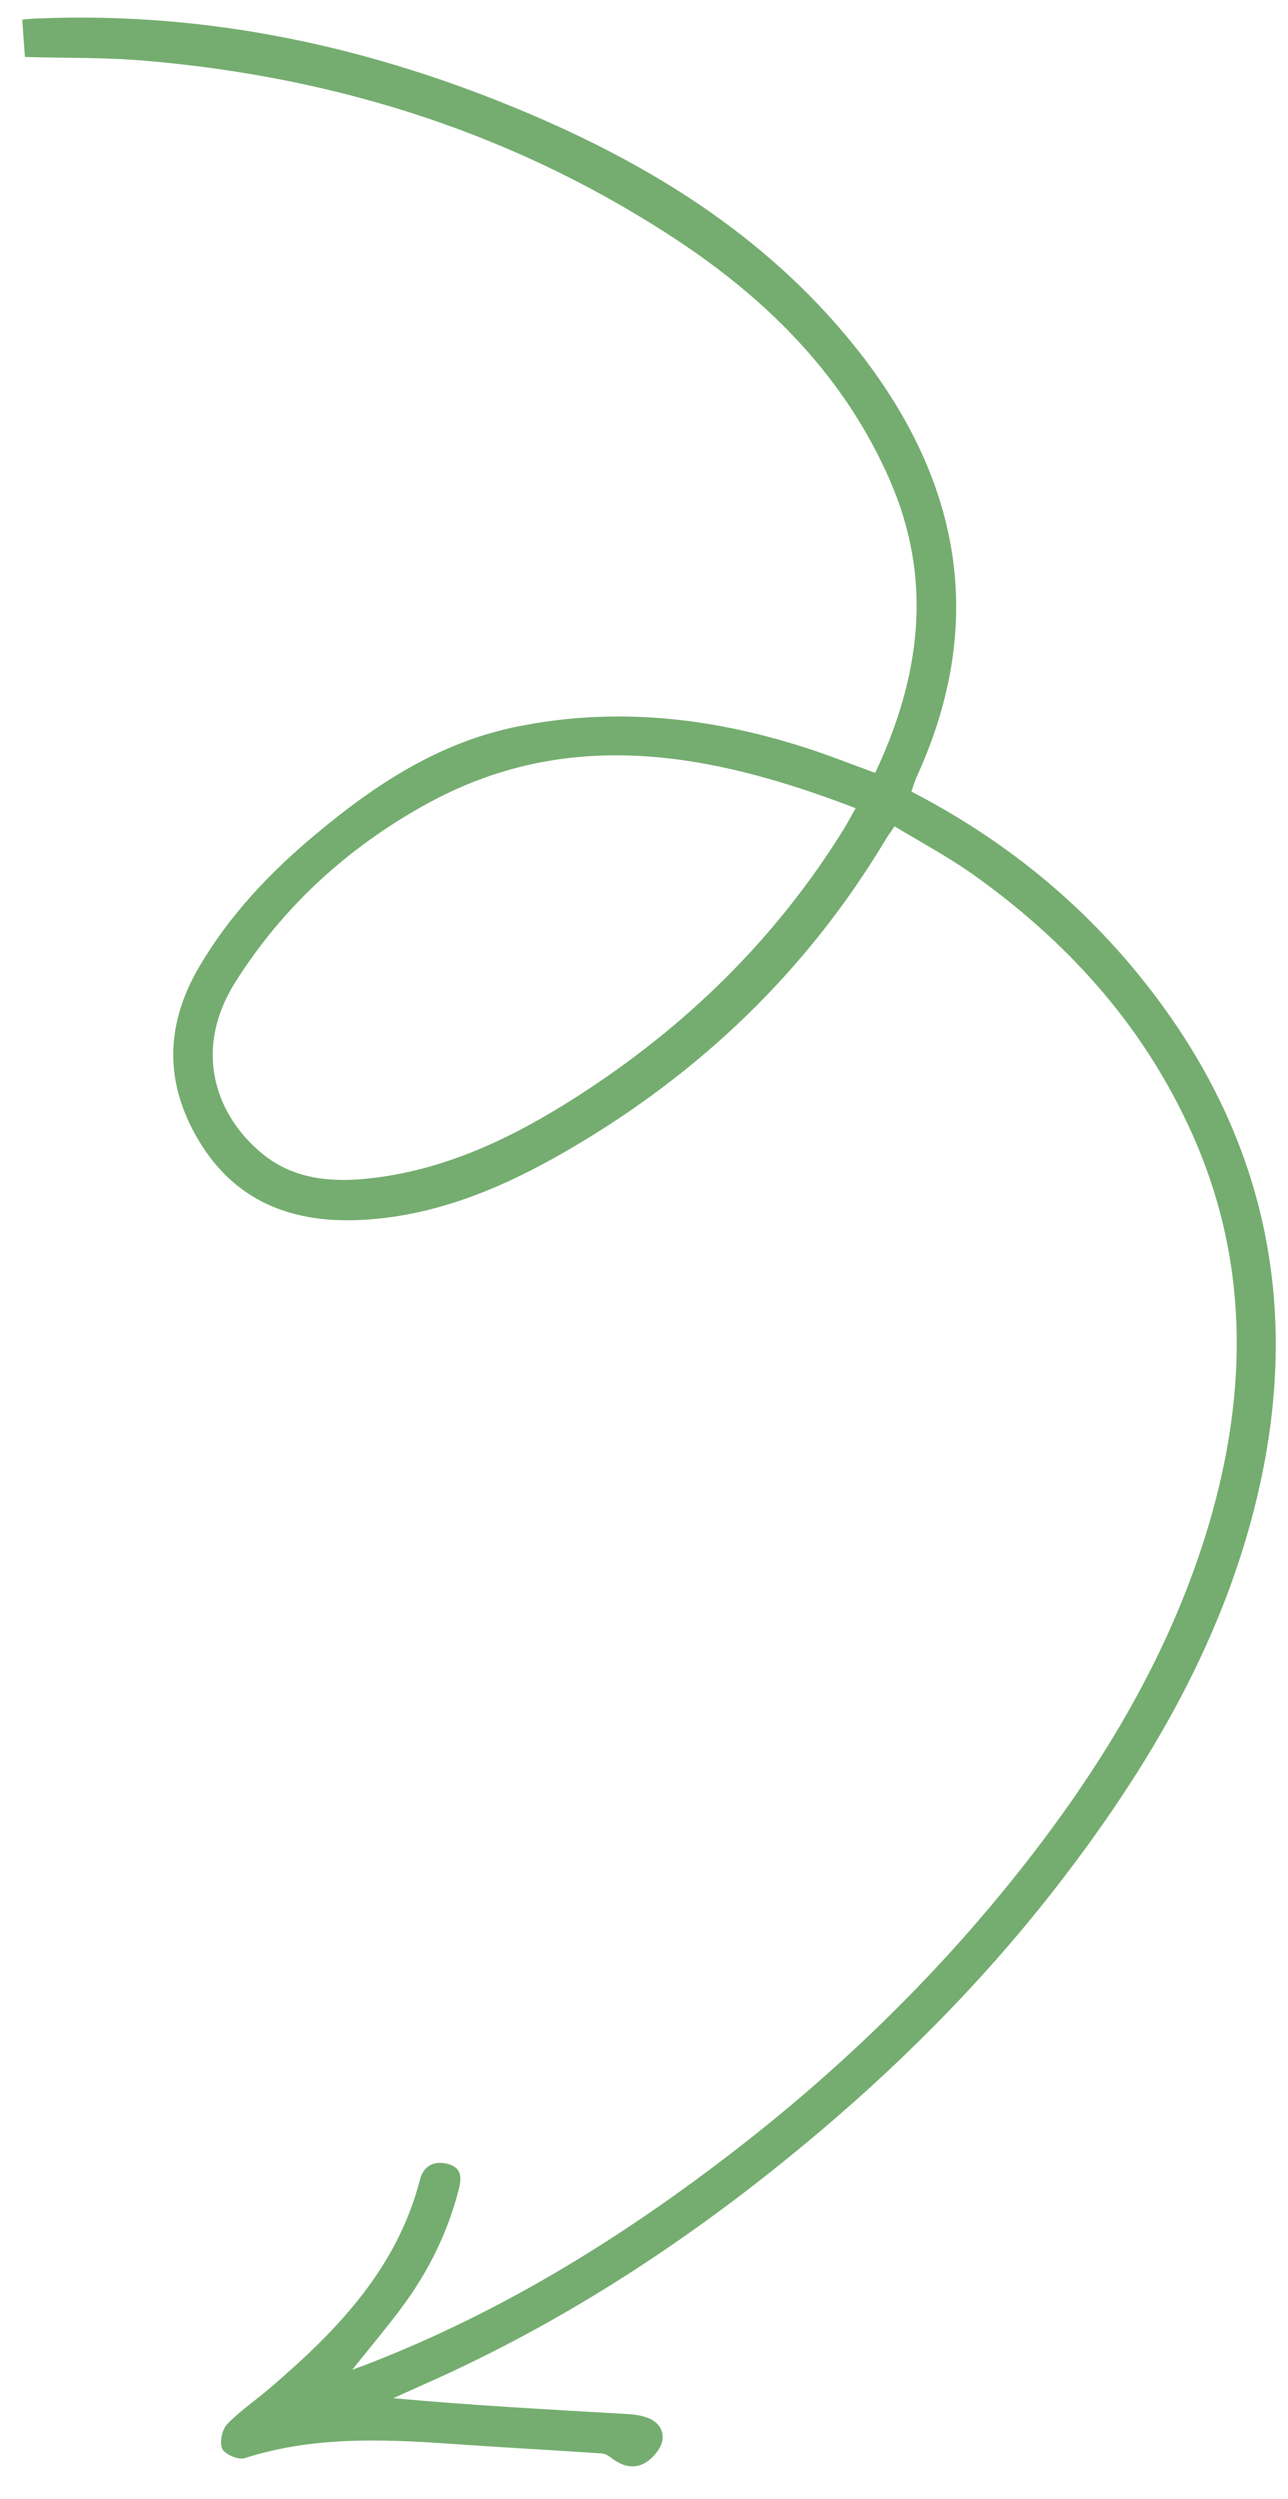 <svg xmlns="http://www.w3.org/2000/svg" xmlns:xlink="http://www.w3.org/1999/xlink" id="Livello_1" x="0px" y="0px" viewBox="0 0 434 841.9" style="enable-background:new 0 0 434 841.9;" xml:space="preserve"> <style type="text/css"> .st0{fill:#74AD6F;} </style> <g> <path class="st0" d="M13.2,6.2C71,3.9,126.1,16,179,38.6C222.1,57,260.8,81.7,290,119.2c33.9,43.7,42.4,91.1,18.9,142.5 c-0.7,1.6-1.2,3.3-1.8,5c29,15,53.8,34.5,74.5,59.2c42.7,51.1,57.2,109.1,43,174.1c-11.3,51.4-37.4,95.6-69.3,136.6 c-24.9,31.9-53.4,60.4-84.6,86.2c-39.2,32.5-81.5,60.1-128.2,80.7c-3.3,1.5-6.7,3-10,4.5c26.3,2.4,52.3,3.8,78.3,5.3 c2.4,0.1,4.9,0.4,7.2,1.2c5.5,2,6.9,7.1,3.3,11.7c-4.4,5.7-9.8,6.3-15.6,1.7c-0.9-0.7-2.1-1.3-3.1-1.3c-14.8-1-29.6-1.8-44.4-2.8 c-25.4-1.8-50.8-3.6-75.8,4.4c-2.1,0.7-6.6-1.3-7.5-3.1c-1-2.2-0.1-6.5,1.6-8.3c4.5-4.7,10-8.3,14.9-12.6 c22.4-19.2,42.4-40,50.1-69.8c1.2-4.7,4.8-6.6,9.5-5.3c4.9,1.3,4.5,5.1,3.5,8.9c-3.8,14.6-10.4,27.8-19.4,39.8 c-5,6.7-10.4,13.1-16.4,20.6c2.1-0.8,2.8-1,3.6-1.3c47.6-18.2,90.2-44.9,130.1-76.3c36-28.4,68.3-60.6,96.2-97 c25.7-33.5,46.7-69.6,58.8-110.4c13.3-45.3,13.5-90-6.7-133.6c-16.3-35.3-41.6-63-73-85.3c-8.4-5.9-17.5-10.8-26.3-16.1 c-1.5,2.3-2.5,3.6-3.3,5c-26.4,43.9-62.3,78.2-106.4,103.9c-22.1,12.9-45.6,22.9-71.8,23.8c-22.3,0.7-40.8-6.7-52.8-26.6 c-11.8-19.6-11.5-39.2,0.1-58.9c10.3-17.5,24-31.9,39.4-44.7c20-16.7,41.4-30.8,67.7-36.1c32.6-6.6,64.4-3.2,95.8,6.7 c8.3,2.6,16.3,5.8,24.8,8.9c15.3-32.5,19.6-65.1,4.9-98.7c-14.9-34.1-39.8-59.4-70-79.7C175,45.4,114.4,26.1,49.3,20.5 c-13.5-1.2-27.1-0.9-40.9-1.3c-0.3-4-0.6-8-0.9-12.6C9.9,6.4,11.6,6.2,13.2,6.2z M142.8,271.4c-25.8,14.4-47.5,34.1-63.5,59.5 c-14.6,23.2-6.4,45.2,9.2,57.9c10.8,8.8,23.9,9.7,37.1,8.1c25.2-3,47.5-13.8,68.6-27.3c36.7-23.5,67.2-53.2,90.2-90.4 c1.2-1.9,2.2-3.9,3.9-6.9C239.2,253.4,190.8,244.5,142.8,271.4z"></path> </g> </svg>